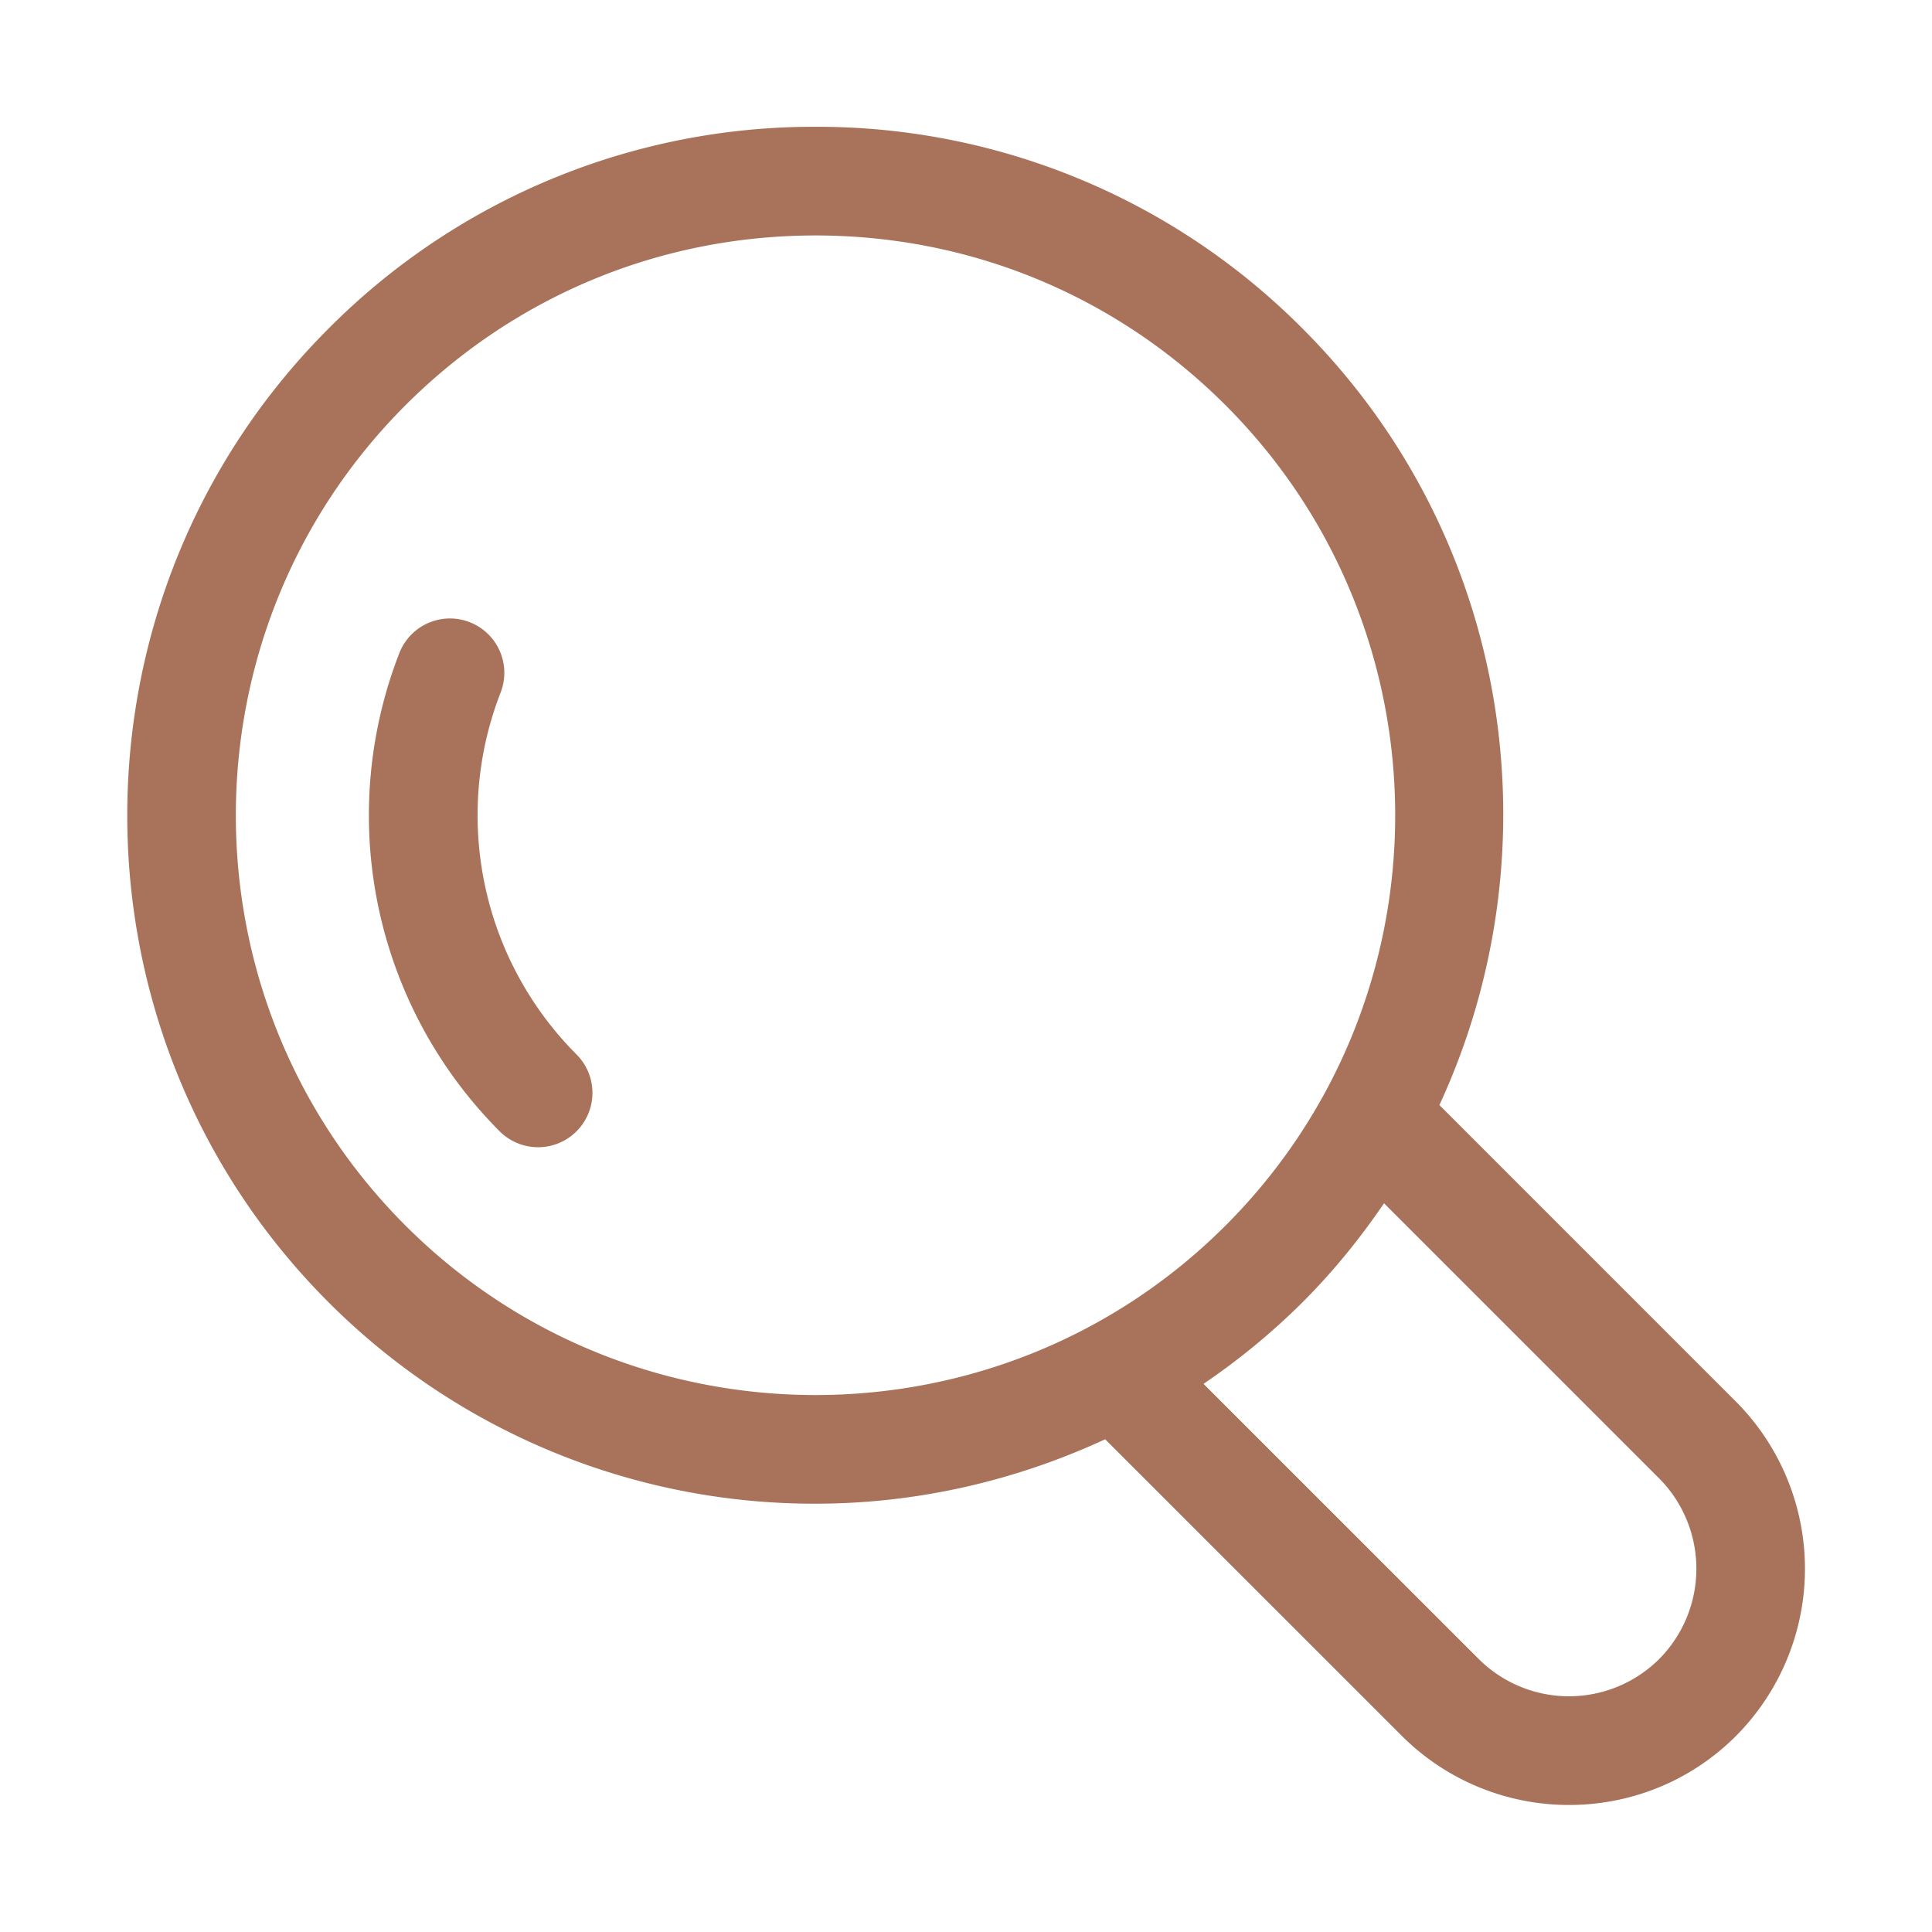 <svg xmlns="http://www.w3.org/2000/svg" version="1.1" xmlns:xlink="http://www.w3.org/1999/xlink" width="512" height="512" x="0" y="0" viewBox="0 0 32 32" style="enable-background:new 0 0 512 512" xml:space="preserve" class=""><g><path d="M8.292 11.47a.9.9 0 0 0-1.678-.652 7.407 7.407 0 0 0 1.662 7.92.9.9 0 0 0 1.273-1.273 5.608 5.608 0 0 1-1.257-5.995z" fill="#a9735b" opacity="1" data-original="#000000"></path><path d="m28.75 23.212-4.909-4.909c1.952-4.219 1.205-9.389-2.268-12.862A11.327 11.327 0 0 0 13.508 2.1a11.329 11.329 0 0 0-8.065 3.341c-4.447 4.447-4.447 11.683 0 16.13a11.37 11.37 0 0 0 8.065 3.335c1.642 0 3.279-.364 4.797-1.067l4.909 4.908a3.915 3.915 0 0 0 2.776 1.149c1 0 1.999-.38 2.76-1.14a3.926 3.926 0 0 0 0-5.544zM6.715 20.298c-3.745-3.746-3.745-9.84 0-13.585C8.53 4.899 10.942 3.9 13.508 3.9s4.979.999 6.792 2.813c3.745 3.745 3.745 9.839 0 13.585-3.743 3.744-9.839 3.745-13.585 0zm20.762 7.185a2.118 2.118 0 0 1-2.989-.009l-4.554-4.553a11.39 11.39 0 0 0 1.64-1.351c.511-.511.957-1.063 1.35-1.64l4.553 4.553a2.124 2.124 0 0 1 0 3z" fill="#a9735b" opacity="1" data-original="#000000"></path></g></svg>